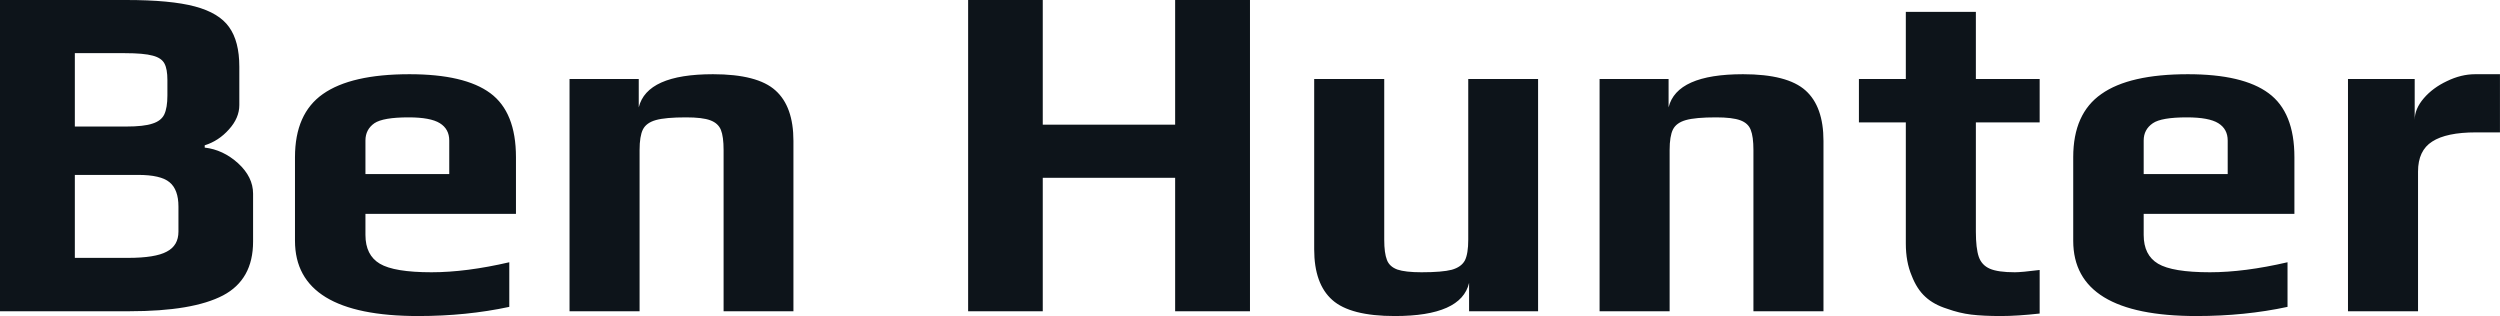 <svg fill="#0d141a" viewBox="0 0 119.922 15.157" height="100%" width="100%" xmlns="http://www.w3.org/2000/svg"><path preserveAspectRatio="none" d="M0 14.93L0 0L6.05 0Q8.19 0 9.35 0.31Q10.51 0.62 10.99 1.30Q11.48 1.98 11.48 3.20L11.48 3.20L11.48 5.04Q11.48 5.66 10.98 6.21Q10.49 6.76 9.82 6.97L9.82 6.97L9.82 7.08Q10.70 7.18 11.42 7.83Q12.14 8.49 12.14 9.29L12.14 9.29L12.14 11.59Q12.14 13.41 10.70 14.17Q9.25 14.93 6.21 14.93L6.21 14.93L0 14.93ZM3.59 6.07L6.05 6.07Q6.90 6.07 7.31 5.93Q7.73 5.80 7.88 5.49Q8.03 5.17 8.03 4.58L8.03 4.58L8.03 3.84Q8.03 3.31 7.89 3.05Q7.75 2.78 7.33 2.67Q6.90 2.55 5.98 2.55L5.98 2.55L3.59 2.55L3.59 6.07ZM3.59 12.37L6.14 12.37Q7.45 12.37 8.00 12.07Q8.56 11.78 8.56 11.11L8.56 11.11L8.56 9.91Q8.56 9.09 8.13 8.74Q7.71 8.39 6.62 8.39L6.62 8.39L3.59 8.39L3.59 12.37ZM20.06 15.16Q14.15 15.16 14.15 11.55L14.15 11.55L14.15 7.54Q14.15 5.45 15.49 4.51Q16.84 3.56 19.64 3.56L19.64 3.56Q22.29 3.56 23.52 4.47Q24.75 5.38 24.75 7.54L24.75 7.54L24.75 10.26L17.53 10.26L17.53 11.27Q17.53 12.24 18.22 12.65Q18.91 13.06 20.70 13.06L20.70 13.06Q22.36 13.06 24.43 12.58L24.43 12.58L24.43 14.72Q22.38 15.16 20.06 15.16L20.06 15.16ZM17.53 8.35L21.55 8.35L21.55 6.74Q21.55 6.19 21.10 5.91Q20.65 5.63 19.60 5.63L19.60 5.63Q18.38 5.63 17.96 5.91L17.96 5.91Q17.53 6.21 17.53 6.74L17.53 6.74L17.53 8.35ZM27.32 14.93L27.32 3.79L30.64 3.79L30.64 5.15Q31.03 3.56 34.20 3.56L34.20 3.56Q36.34 3.56 37.20 4.34Q38.06 5.11 38.06 6.76L38.06 6.76L38.06 14.93L34.71 14.93L34.71 7.20Q34.71 6.55 34.58 6.23Q34.45 5.91 34.07 5.77Q33.70 5.63 32.91 5.63L32.91 5.63Q31.92 5.63 31.46 5.76Q31.00 5.89 30.84 6.21Q30.68 6.53 30.68 7.20L30.68 7.20L30.68 14.93L27.32 14.93ZM46.44 14.93L46.44 0L50.02 0L50.02 5.98L56.37 5.98L56.37 0L59.96 0L59.96 14.93L56.37 14.93L56.37 8.53L50.02 8.53L50.02 14.93L46.44 14.93ZM66.91 15.16Q64.77 15.16 63.91 14.39Q63.04 13.62 63.04 11.96L63.04 11.96L63.04 3.79L66.40 3.79L66.40 11.50Q66.40 12.14 66.53 12.47Q66.65 12.79 67.03 12.93Q67.41 13.06 68.19 13.06L68.19 13.06Q69.18 13.06 69.64 12.94Q70.10 12.81 70.27 12.49Q70.43 12.17 70.43 11.50L70.43 11.50L70.43 3.79L73.78 3.79L73.78 14.93L70.47 14.93L70.47 13.57Q70.10 15.16 66.91 15.16L66.91 15.16ZM76.73 14.93L76.73 3.79L80.04 3.79L80.04 5.15Q80.43 3.56 83.61 3.56L83.61 3.56Q85.74 3.56 86.61 4.34Q87.47 5.11 87.47 6.76L87.47 6.76L87.47 14.93L84.11 14.93L84.11 7.20Q84.11 6.55 83.98 6.23Q83.86 5.91 83.48 5.77Q83.10 5.63 82.32 5.63L82.32 5.63Q81.33 5.63 80.87 5.76Q80.41 5.89 80.25 6.21Q80.09 6.53 80.09 7.20L80.09 7.20L80.09 14.93L76.73 14.93ZM95.98 15.16Q95.13 15.16 94.55 15.09Q93.98 15.02 93.40 14.81L93.40 14.81Q92.76 14.61 92.36 14.24Q91.95 13.87 91.70 13.22L91.70 13.22Q91.42 12.56 91.42 11.68L91.42 11.68L91.42 5.87L89.17 5.87L89.17 3.79L91.42 3.79L91.42 0.57L94.78 0.57L94.78 3.79L97.84 3.79L97.84 5.87L94.78 5.87L94.78 11.11Q94.78 11.91 94.92 12.32Q95.06 12.72 95.45 12.89Q95.84 13.06 96.65 13.06L96.65 13.06Q96.97 13.06 97.84 12.95L97.84 12.95L97.84 15.04Q96.76 15.16 95.98 15.16L95.98 15.16ZM105.36 15.16Q99.45 15.16 99.45 11.55L99.45 11.55L99.45 7.54Q99.45 5.45 100.80 4.51Q102.14 3.56 104.95 3.56L104.95 3.56Q107.59 3.56 108.82 4.47Q110.06 5.38 110.06 7.54L110.06 7.54L110.06 10.26L102.83 10.26L102.83 11.27Q102.83 12.24 103.52 12.65Q104.21 13.06 106.01 13.06L106.01 13.06Q107.66 13.06 109.73 12.58L109.73 12.58L109.73 14.72Q107.69 15.16 105.36 15.16L105.36 15.16ZM102.83 8.35L106.86 8.35L106.86 6.74Q106.86 6.19 106.41 5.91Q105.96 5.63 104.90 5.63L104.90 5.63Q103.68 5.63 103.27 5.91L103.27 5.91Q102.83 6.21 102.83 6.74L102.83 6.74L102.83 8.35ZM112.63 14.93L112.63 3.79L115.83 3.79L115.83 5.75Q115.83 5.22 116.27 4.71Q116.70 4.21 117.38 3.89Q118.06 3.56 118.73 3.56L118.73 3.56L119.92 3.56L119.92 6.35L118.77 6.35Q117.35 6.35 116.67 6.79Q115.99 7.22 115.99 8.23L115.99 8.23L115.99 14.93L112.63 14.93Z"></path></svg>